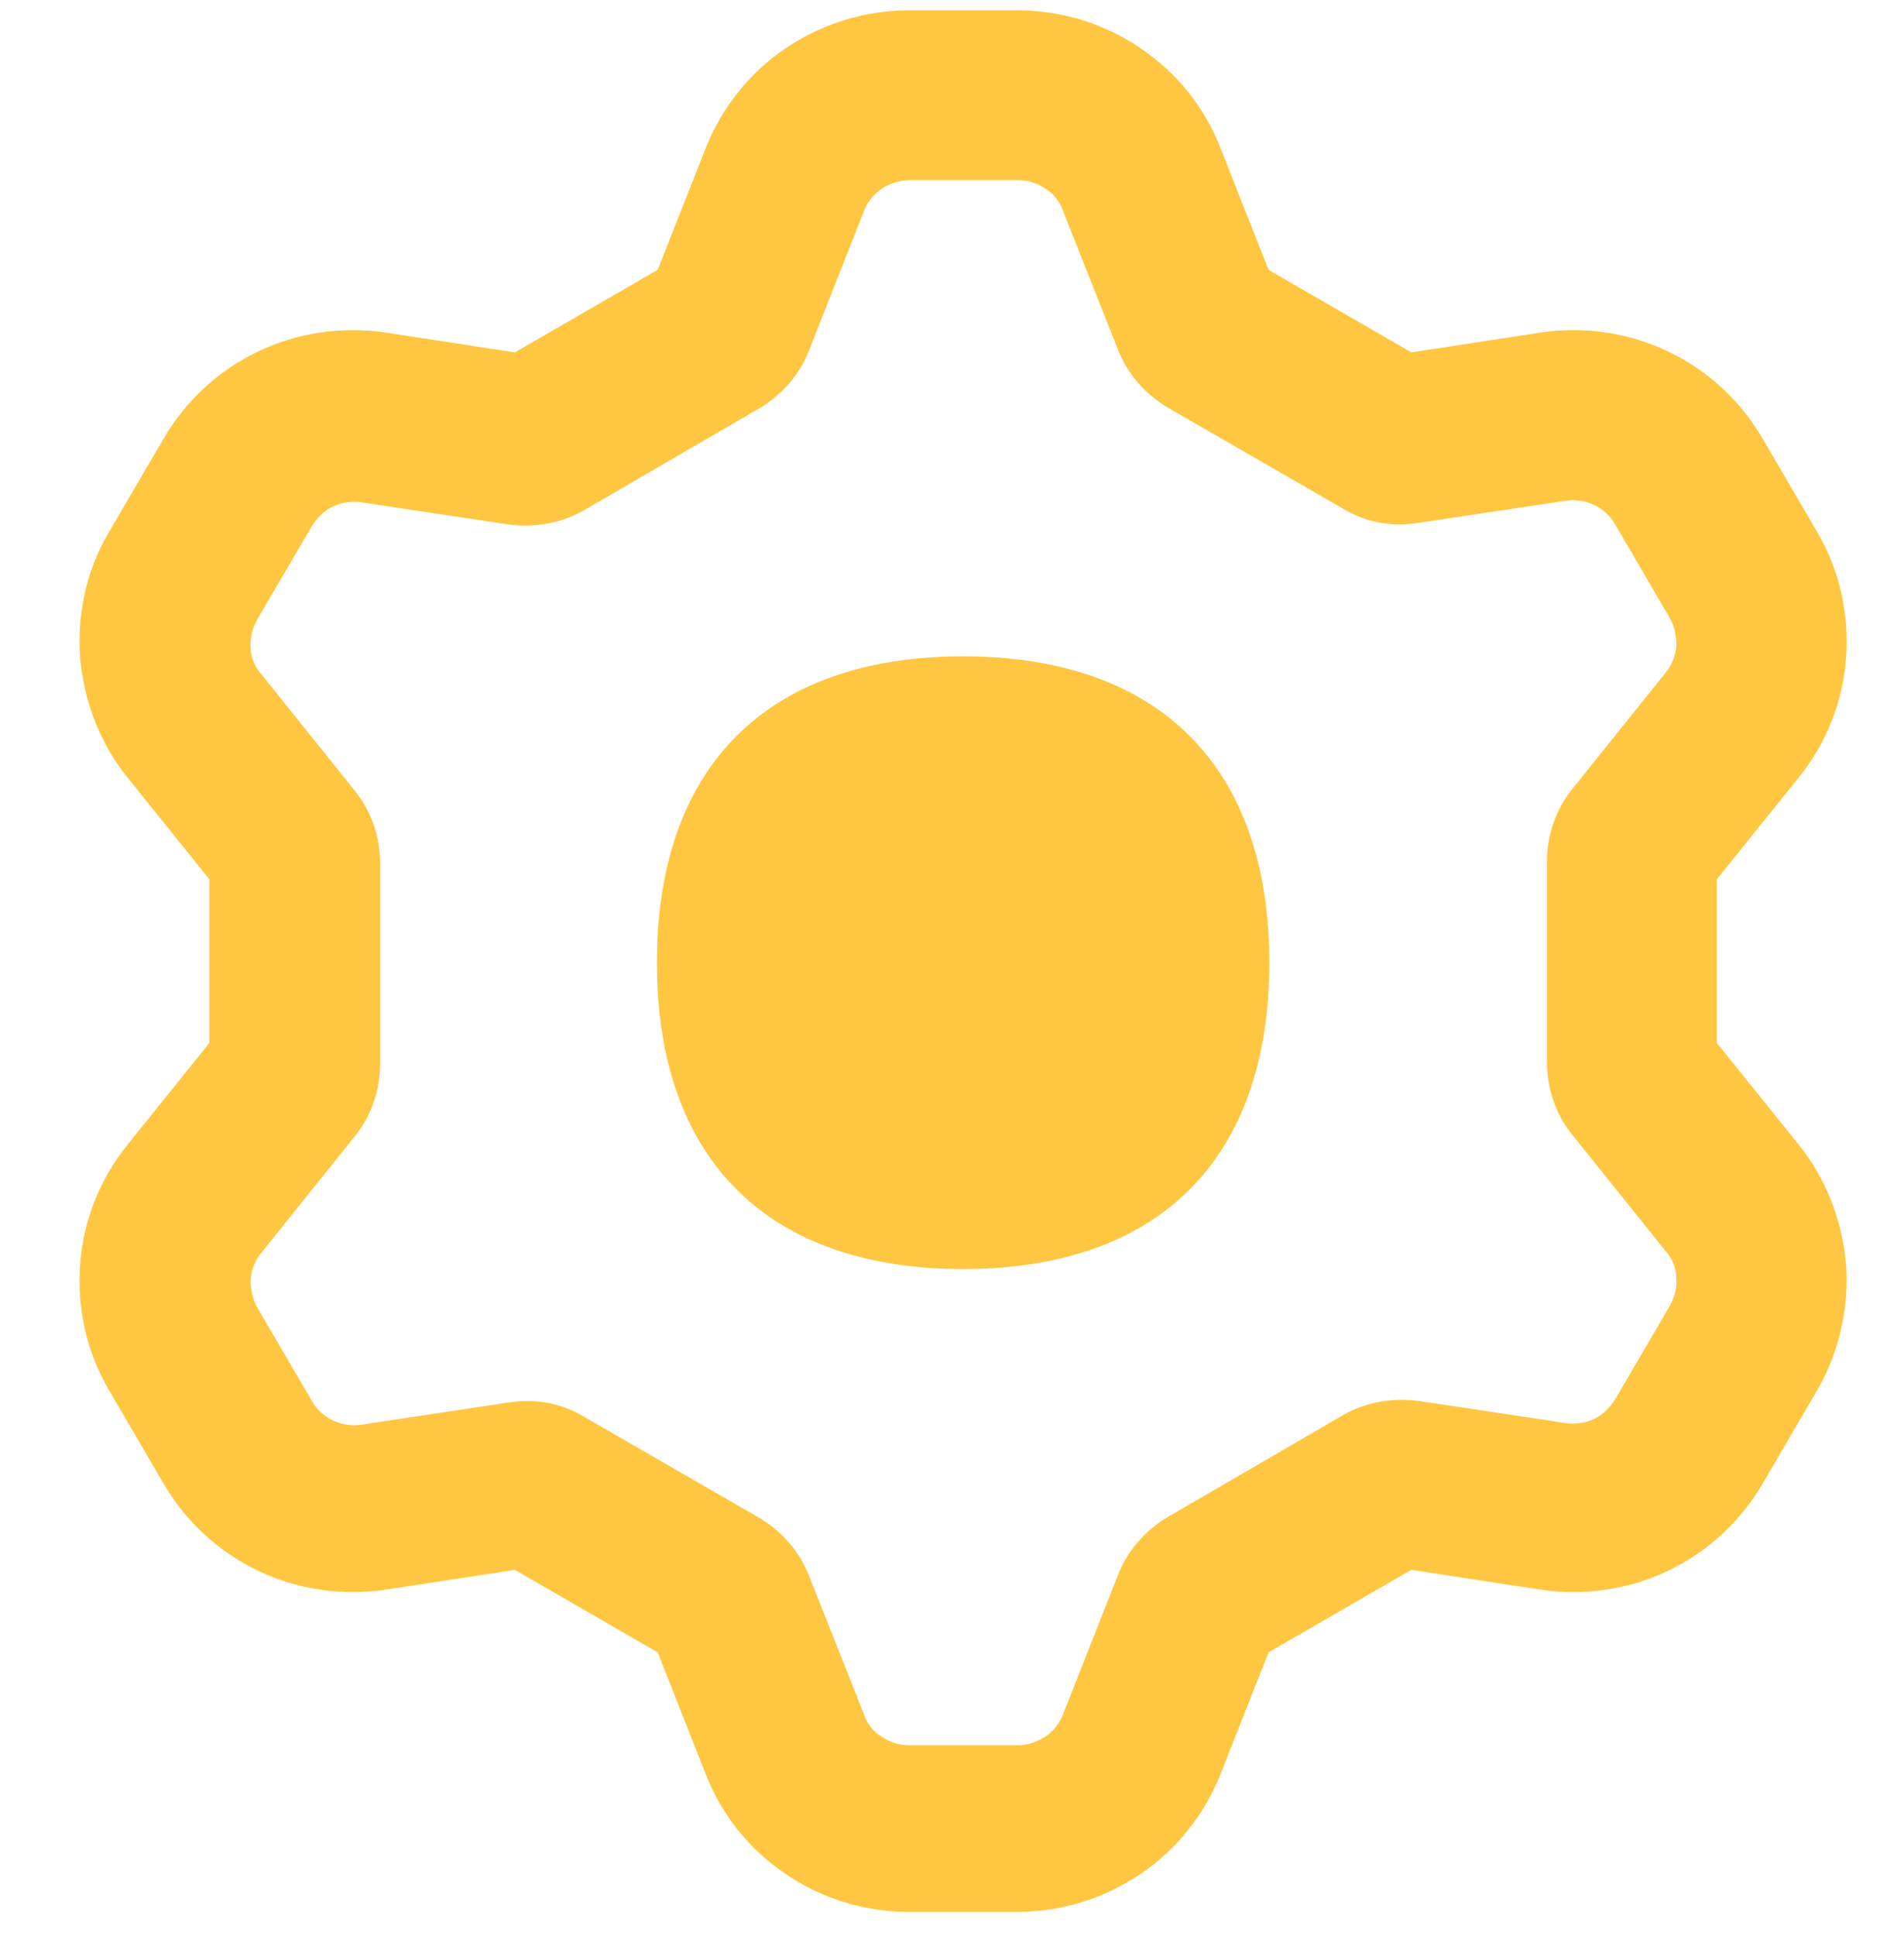 <?xml version="1.0" encoding="UTF-8"?>
<svg id="Layer_1" xmlns="http://www.w3.org/2000/svg" version="1.1" xmlns:xlink="http://www.w3.org/1999/xlink" viewBox="0 0 24 24.39">
  <!-- Generator: Adobe Illustrator 29.7.1, SVG Export Plug-In . SVG Version: 2.1.1 Build 8)  -->
  <defs>
    <clipPath id="clippath">
      <rect x=".14" y=".13" width="24" height="24" fill="none"/>
    </clipPath>
  </defs>
  <g clip-path="url(#clippath)">
    <path d="M9.9.61c.46-.31,1-.48,1.55-.48h1.38c.55,0,1.1.17,1.55.48.46.31.81.75,1.01,1.27l.6,1.52,1.8,1.04,1.63-.25c.55-.08,1.11,0,1.61.24.5.24.91.62,1.19,1.1l.69,1.18c.28.48.4,1.03.36,1.58-.04.55-.25,1.08-.6,1.51l-1.03,1.28v2.06s1.03,1.28,1.03,1.28c.35.43.55.96.6,1.51.04.55-.09,1.11-.36,1.58l-.69,1.18c-.28.48-.69.86-1.19,1.1-.5.24-1.06.32-1.61.24l-1.63-.25-1.8,1.04-.6,1.52c-.2.51-.55.96-1.01,1.27-.46.31-1,.48-1.55.48h-1.38c-.55,0-1.1-.17-1.55-.48-.46-.31-.81-.75-1.01-1.27l-.6-1.52-1.8-1.04-1.63.25c-.55.08-1.11,0-1.61-.24-.5-.24-.91-.62-1.19-1.1l-.69-1.18c-.28-.48-.4-1.03-.36-1.58.04-.55.25-1.08.6-1.51l1.03-1.28v-2.06s-1.03-1.28-1.03-1.28c-.35-.43-.55-.96-.6-1.51-.04-.55.08-1.11.36-1.58l.69-1.18c.28-.48.69-.86,1.19-1.1.5-.24,1.06-.32,1.61-.24l1.63.25,1.8-1.04.6-1.52c.2-.51.55-.96,1.01-1.27ZM11.46,2.27c-.12,0-.24.04-.35.11-.1.07-.18.17-.22.28h0s-.69,1.75-.69,1.75h0c-.12.31-.34.56-.62.73h0s-2.22,1.29-2.22,1.29c-.28.16-.61.22-.93.18h-.01s-1.86-.28-1.86-.28c-.12-.02-.25,0-.36.05-.11.05-.2.14-.27.25l-.69,1.18c-.06.11-.09.23-.08.35,0,.12.05.24.13.33l1.18,1.47c.21.26.32.58.32.91v2.54s0,0,0,0c0,.33-.11.65-.32.91l-1.18,1.47c-.08.1-.12.21-.13.33,0,.12.02.24.08.35l.69,1.18c.06.11.15.19.27.25.11.05.24.07.36.05l1.86-.28h.01c.32-.05.65.01.93.18l2.22,1.28h0c.28.17.5.42.62.73h0s.69,1.74.69,1.74h0c.04.12.12.22.22.28.1.07.22.11.35.11h1.37c.12,0,.24-.04.35-.11.1-.07.18-.17.22-.28h0s.69-1.75.69-1.75h0c.12-.31.34-.56.62-.73h0s2.22-1.29,2.22-1.29c.28-.16.61-.22.93-.18h.01s1.86.28,1.86.28c.12.02.25,0,.36-.05.11-.05.2-.14.27-.25l.69-1.18c.06-.11.09-.23.08-.35,0-.12-.05-.24-.13-.33l-1.18-1.47c-.21-.26-.32-.58-.32-.91h0s0-1.27,0-1.27v-1.27c0-.33.11-.65.32-.91l1.18-1.47c.08-.1.12-.21.13-.33,0-.12-.02-.24-.08-.35l-.69-1.18c-.06-.11-.15-.19-.27-.25-.11-.05-.24-.07-.36-.05l-1.86.28h-.01c-.32.05-.65-.01-.93-.18l-2.22-1.28h0c-.28-.17-.5-.42-.62-.73h0s-.69-1.74-.69-1.74h0c-.04-.12-.12-.22-.22-.28-.1-.07-.22-.11-.35-.11h-.69s-.69,0-.69,0ZM16,12.13c0,2.47-1.39,3.86-3.86,3.86s-3.86-1.39-3.86-3.86,1.39-3.86,3.86-3.86,3.86,1.39,3.86,3.86Z" fill="#ffc741" fill-rule="evenodd"/>
  </g>
</svg>